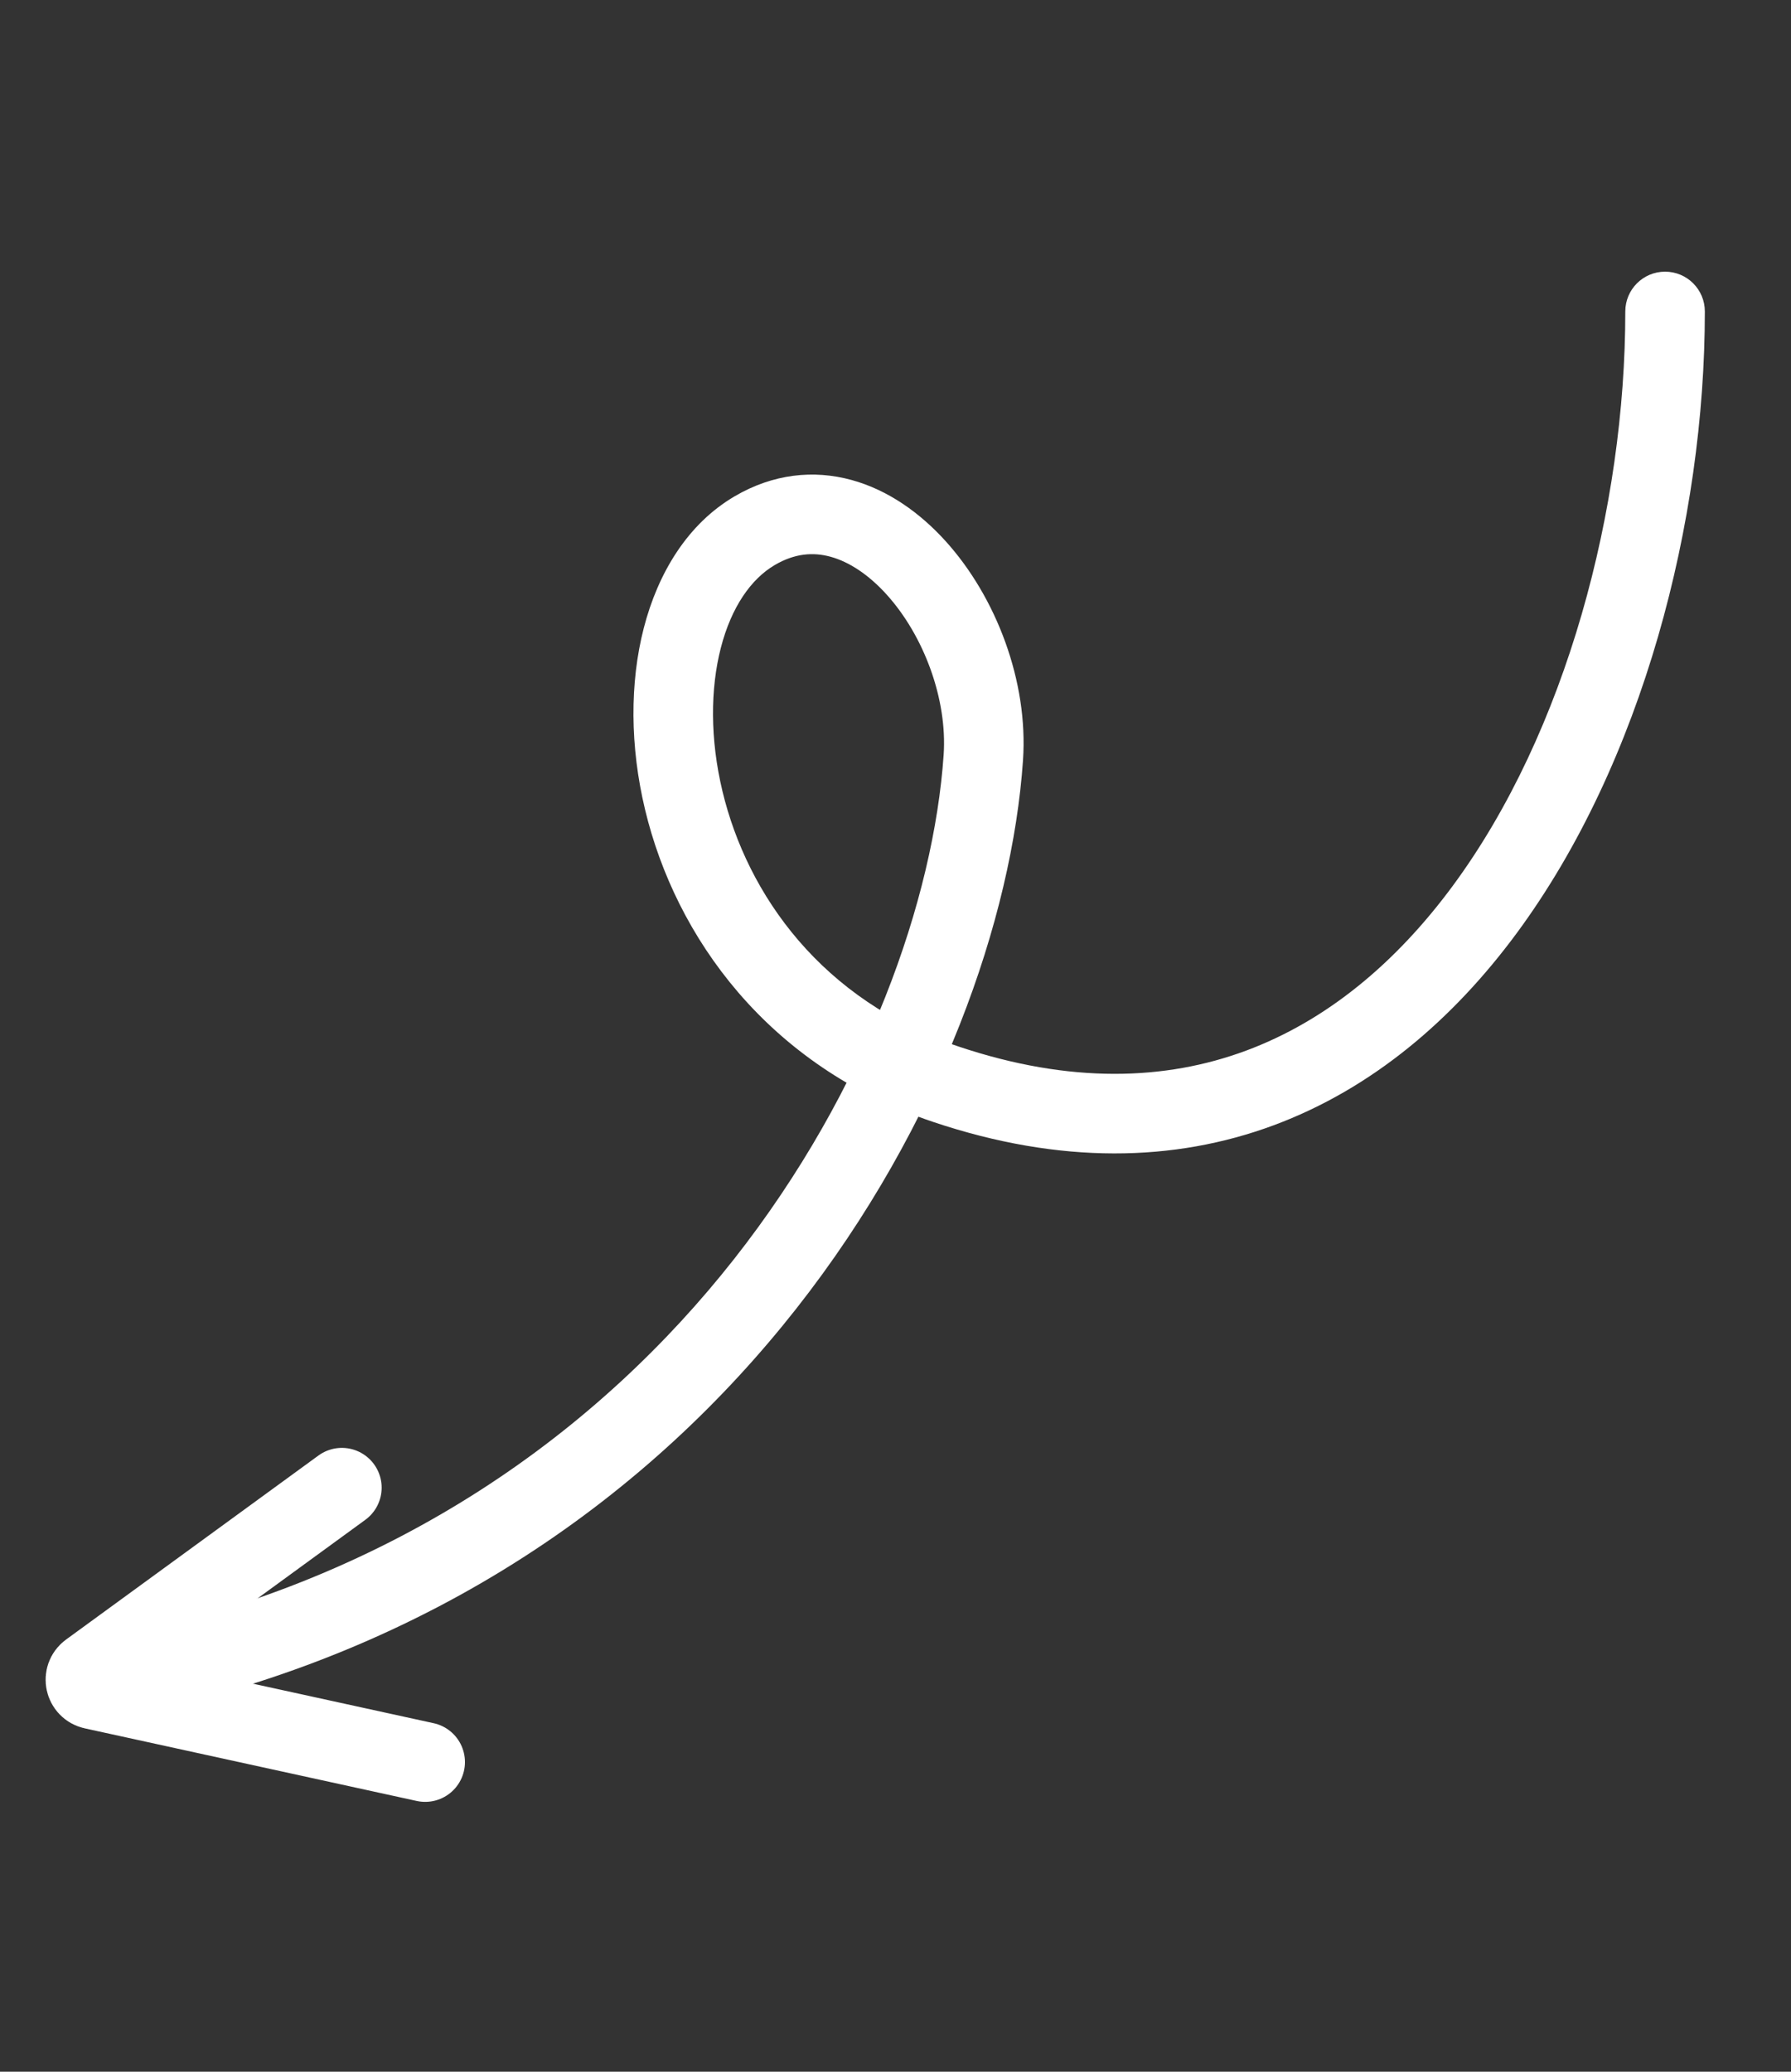 <?xml version="1.0" encoding="UTF-8"?> <svg xmlns="http://www.w3.org/2000/svg" width="256" height="296" viewBox="0 0 256 296" fill="none"><rect x="0" y="0" width="256" height="296" fill="#333333" stroke="none"/><path d="M232.315 44.5C232.315 41.36 234.86 38.815 238 38.815C241.14 38.815 243.685 41.36 243.685 44.5L232.315 44.5ZM135.201 154.911L133.394 160.301L135.201 154.911ZM243.685 44.5C243.686 74.321 234.827 108.916 216.778 133.35C207.707 145.63 196.157 155.545 182.045 160.779C167.859 166.039 151.556 166.391 133.394 160.301L137.009 149.52C152.985 154.877 166.6 154.379 178.091 150.118C189.654 145.83 199.537 137.552 207.632 126.594C223.913 104.554 232.315 72.496 232.315 44.5L243.685 44.5ZM133.394 160.301C109.674 152.347 96.558 133.815 92.209 115.696C90.042 106.669 89.999 97.56 92.026 89.711C94.04 81.912 98.254 74.862 105.014 70.906L110.757 80.72C107.392 82.689 104.553 86.676 103.035 92.554C101.53 98.382 101.476 105.589 103.265 113.042C106.828 127.885 117.496 142.977 137.009 149.52L133.394 160.301ZM146.224 108.634C143.129 153.653 105.328 227.012 19.054 245.033L16.729 233.902C97.119 217.111 132.067 148.772 134.881 107.854L146.224 108.634ZM105.014 70.906C110.513 67.688 116.298 67.097 121.704 68.574C126.965 70.012 131.54 73.305 135.183 77.339C142.391 85.319 147 97.356 146.224 108.634L134.881 107.854C135.429 99.873 132.036 90.818 126.745 84.96C124.139 82.075 121.341 80.262 118.707 79.543C116.219 78.863 113.589 79.063 110.757 80.72L105.014 70.906Z" fill="white"></path><path d="M60.773 251.758L13.324 241.384C12.127 241.123 11.8 239.569 12.791 238.847L48.866 212.553" stroke="white" stroke-width="11.371" stroke-linecap="round"></path></svg> 